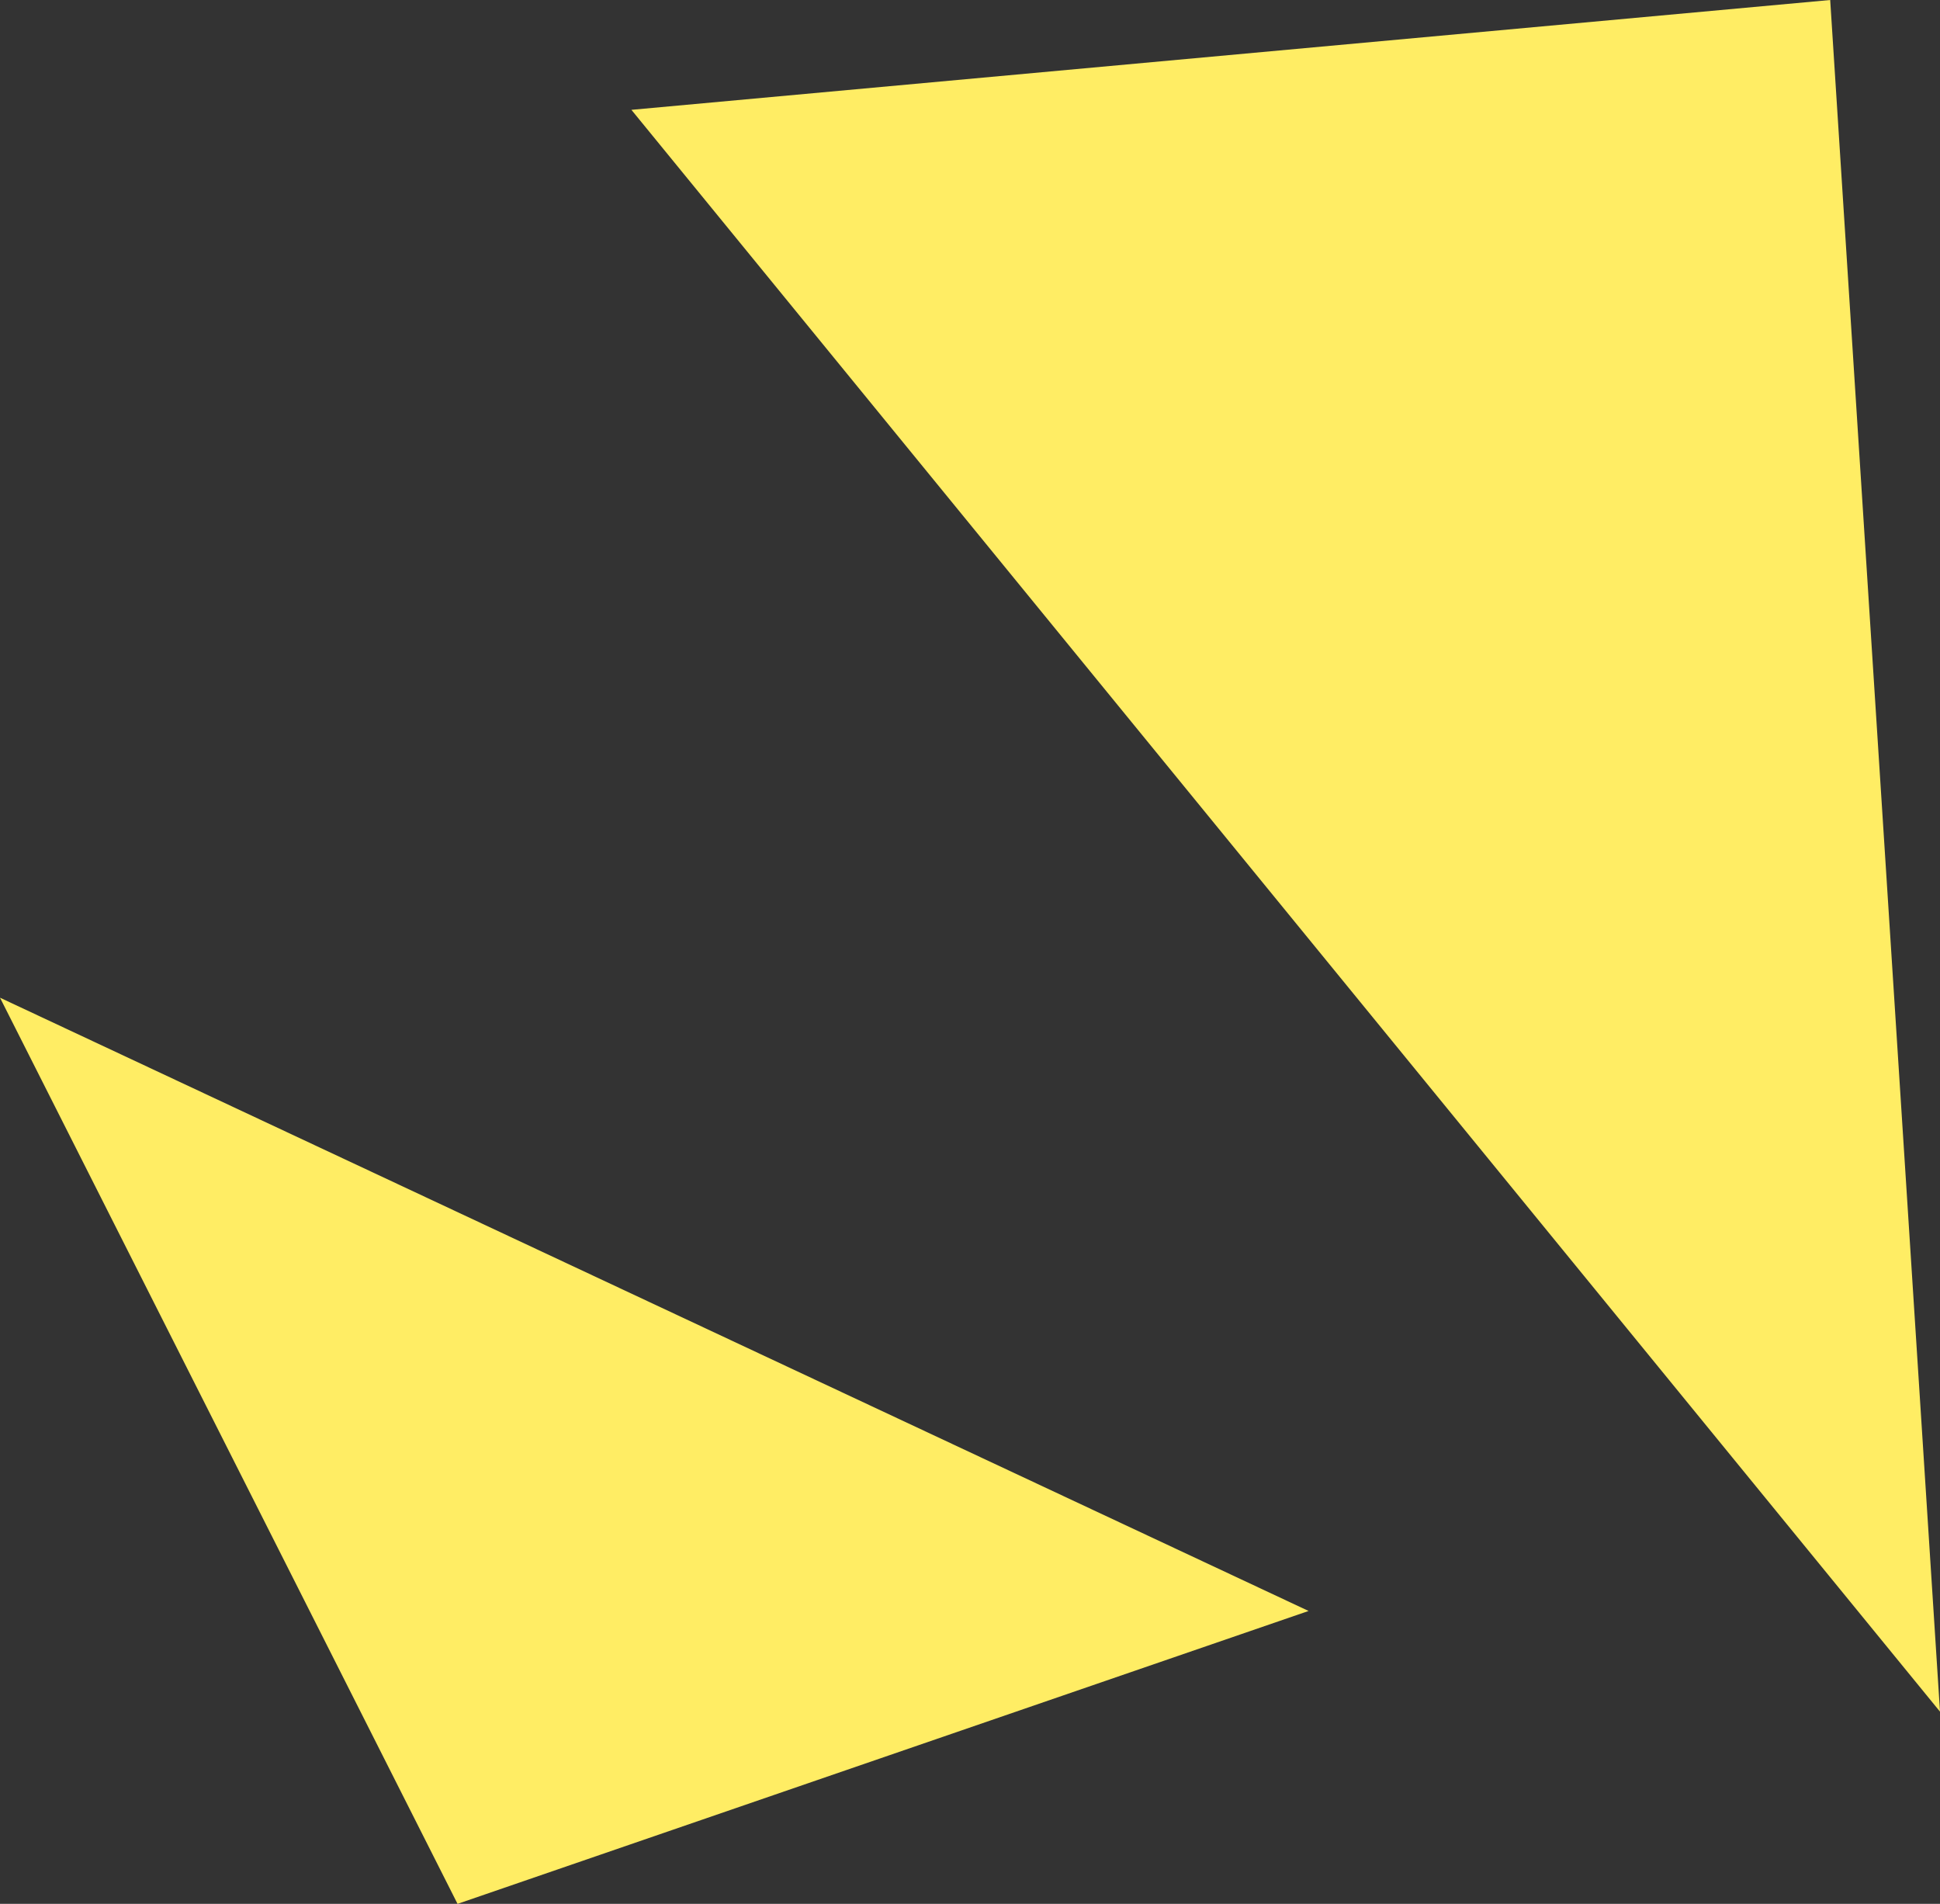 <?xml version="1.0" encoding="utf-8"?>
<!-- Generator: Adobe Illustrator 25.2.3, SVG Export Plug-In . SVG Version: 6.00 Build 0)  -->
<svg version="1.1" id="レイヤー_1" xmlns="http://www.w3.org/2000/svg" xmlns:xlink="http://www.w3.org/1999/xlink" x="0px"
	 y="0px" viewBox="0 0 21.2 20.8" style="enable-background:new 0 0 21.2 20.8;" xml:space="preserve">
<rect x="0" y="0" width="21.2" height="20.8" fill="#333333" stroke="none"/>
<style type="text/css">
	.st0{fill:#FFED64;}
</style>
<polygon class="st0" points="21.2,18.7 6.9,1.2 20,0 "/>
<polygon class="st0" points="14.3,17.6 0,10.9 5,20.8 "/>
</svg>
